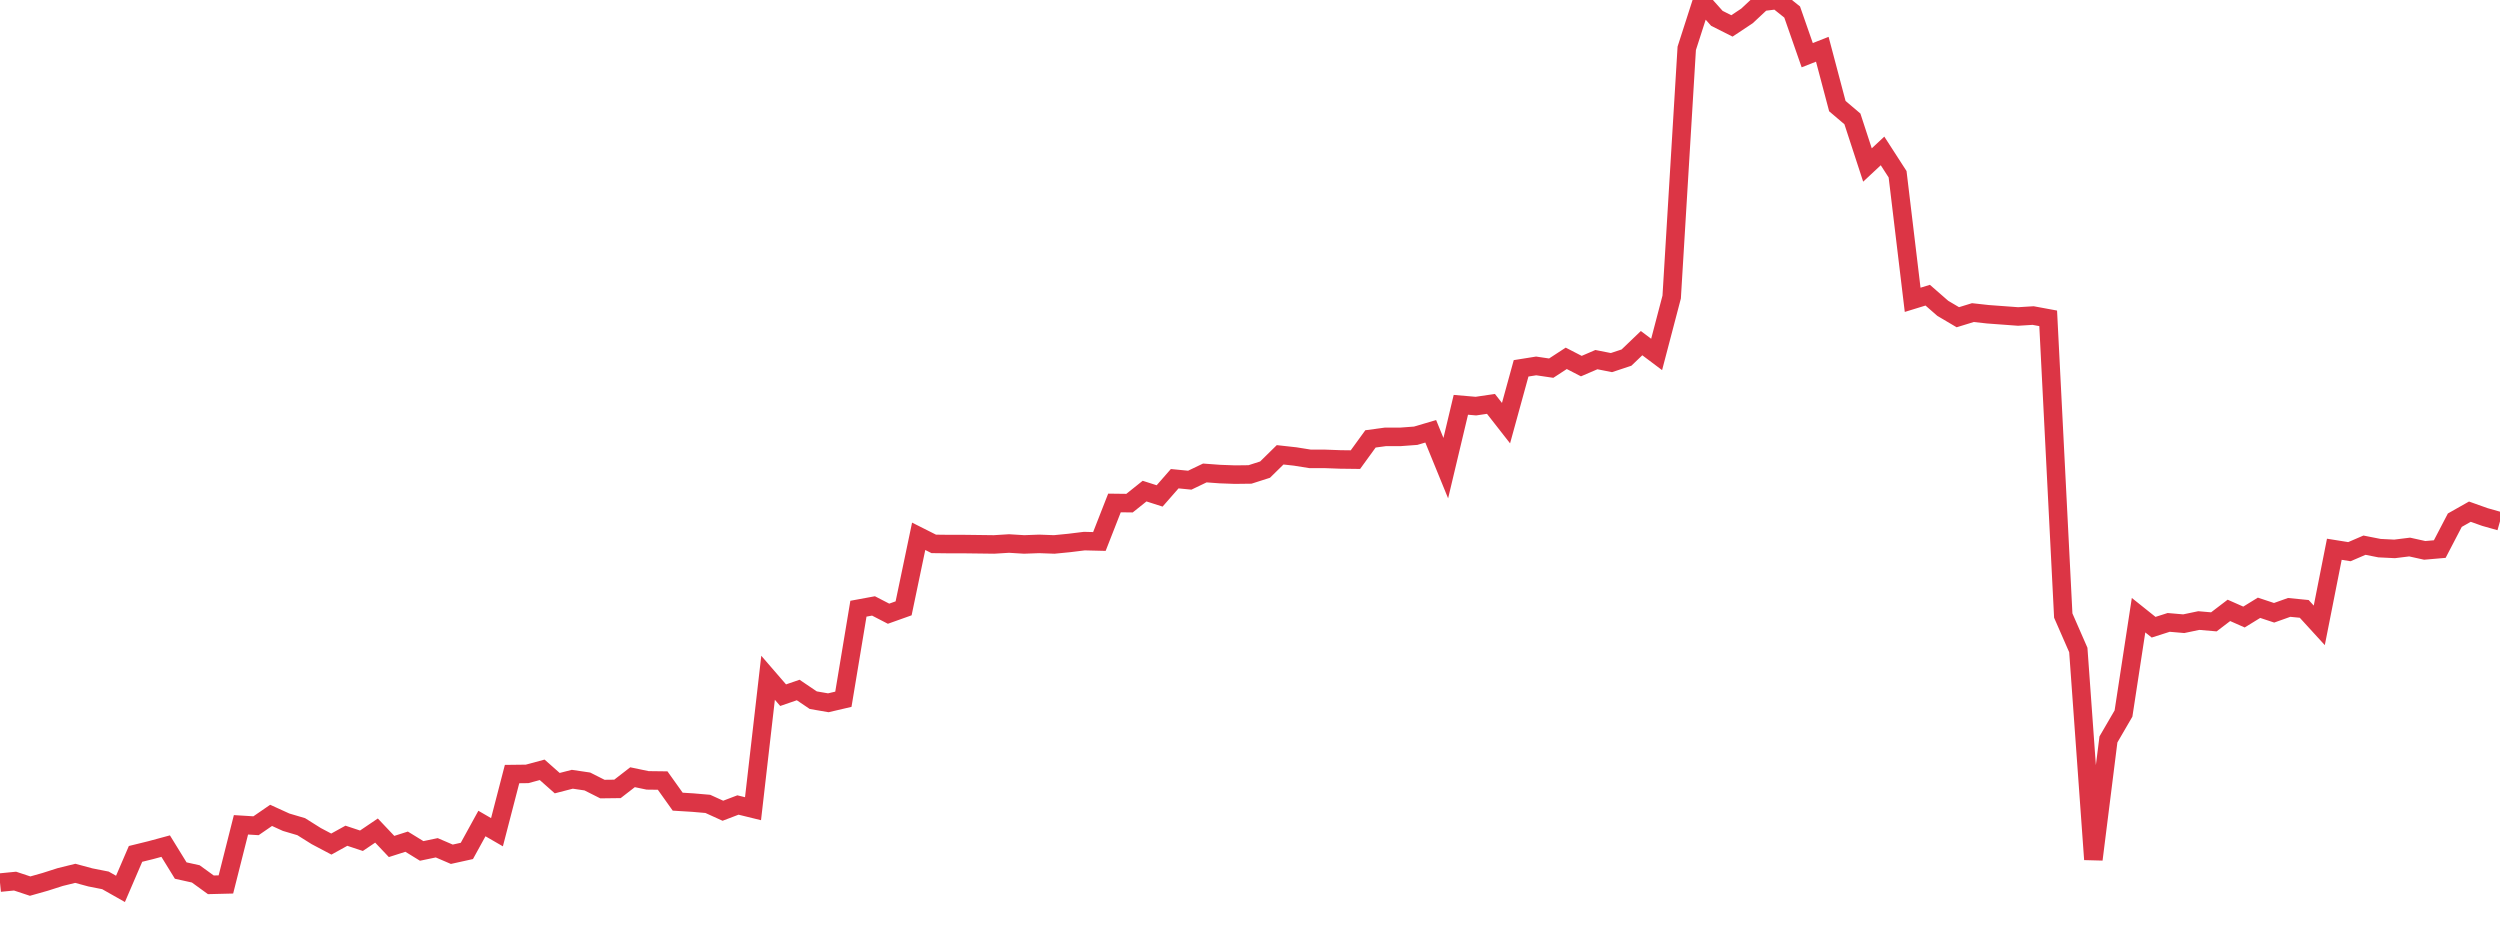 <?xml version="1.0" standalone="no"?>
<!DOCTYPE svg PUBLIC "-//W3C//DTD SVG 1.1//EN" "http://www.w3.org/Graphics/SVG/1.1/DTD/svg11.dtd">
<svg width="135" height="50" viewBox="0 0 135 50" preserveAspectRatio="none" class="sparkline" xmlns="http://www.w3.org/2000/svg"
xmlns:xlink="http://www.w3.org/1999/xlink"><path  class="sparkline--line" d="M 0 47.66 L 0 47.66 L 0.813 47.58 L 1.627 47.85 L 2.44 47.62 L 3.253 47.36 L 4.066 47.16 L 4.88 47.38 L 5.693 47.54 L 6.506 48 L 7.319 46.11 L 8.133 45.91 L 8.946 45.69 L 9.759 47.01 L 10.572 47.19 L 11.386 47.78 L 12.199 47.76 L 13.012 44.54 L 13.825 44.59 L 14.639 44.03 L 15.452 44.4 L 16.265 44.64 L 17.078 45.15 L 17.892 45.58 L 18.705 45.13 L 19.518 45.4 L 20.331 44.85 L 21.145 45.71 L 21.958 45.45 L 22.771 45.95 L 23.584 45.78 L 24.398 46.13 L 25.211 45.95 L 26.024 44.47 L 26.837 44.94 L 27.651 41.8 L 28.464 41.79 L 29.277 41.57 L 30.09 42.29 L 30.904 42.08 L 31.717 42.2 L 32.53 42.61 L 33.343 42.6 L 34.157 41.97 L 34.97 42.14 L 35.783 42.15 L 36.596 43.29 L 37.41 43.34 L 38.223 43.41 L 39.036 43.78 L 39.849 43.47 L 40.663 43.67 L 41.476 36.6 L 42.289 37.54 L 43.102 37.26 L 43.916 37.81 L 44.729 37.95 L 45.542 37.76 L 46.355 32.87 L 47.169 32.72 L 47.982 33.14 L 48.795 32.85 L 49.608 28.96 L 50.422 29.37 L 51.235 29.38 L 52.048 29.38 L 52.861 29.39 L 53.675 29.4 L 54.488 29.35 L 55.301 29.4 L 56.114 29.37 L 56.928 29.4 L 57.741 29.32 L 58.554 29.22 L 59.367 29.24 L 60.181 27.16 L 60.994 27.17 L 61.807 26.52 L 62.62 26.78 L 63.434 25.85 L 64.247 25.93 L 65.06 25.54 L 65.873 25.6 L 66.687 25.63 L 67.5 25.62 L 68.313 25.36 L 69.127 24.56 L 69.94 24.65 L 70.753 24.78 L 71.566 24.78 L 72.38 24.81 L 73.193 24.82 L 74.006 23.7 L 74.819 23.59 L 75.633 23.59 L 76.446 23.53 L 77.259 23.29 L 78.072 25.28 L 78.886 21.86 L 79.699 21.93 L 80.512 21.81 L 81.325 22.85 L 82.139 19.89 L 82.952 19.76 L 83.765 19.88 L 84.578 19.35 L 85.392 19.77 L 86.205 19.42 L 87.018 19.58 L 87.831 19.31 L 88.645 18.53 L 89.458 19.14 L 90.271 16.04 L 91.084 2.61 L 91.898 0.08 L 92.711 0.99 L 93.524 1.4 L 94.337 0.86 L 95.151 0.1 L 95.964 0 L 96.777 0.65 L 97.59 2.98 L 98.404 2.66 L 99.217 5.73 L 100.03 6.42 L 100.843 8.91 L 101.657 8.15 L 102.47 9.41 L 103.283 16.19 L 104.096 15.94 L 104.91 16.65 L 105.723 17.13 L 106.536 16.88 L 107.349 16.97 L 108.163 17.03 L 108.976 17.09 L 109.789 17.04 L 110.602 17.19 L 111.416 33.24 L 112.229 35.1 L 113.042 46.41 L 113.855 39.93 L 114.669 38.53 L 115.482 33.22 L 116.295 33.87 L 117.108 33.61 L 117.922 33.68 L 118.735 33.51 L 119.548 33.58 L 120.361 32.96 L 121.175 33.32 L 121.988 32.82 L 122.801 33.09 L 123.614 32.8 L 124.428 32.88 L 125.241 33.77 L 126.054 29.66 L 126.867 29.79 L 127.681 29.44 L 128.494 29.6 L 129.307 29.64 L 130.12 29.54 L 130.934 29.72 L 131.747 29.65 L 132.56 28.09 L 133.373 27.63 L 134.187 27.92 L 135 28.15" fill="none" stroke-width="1" stroke="#dc3545"></path></svg>